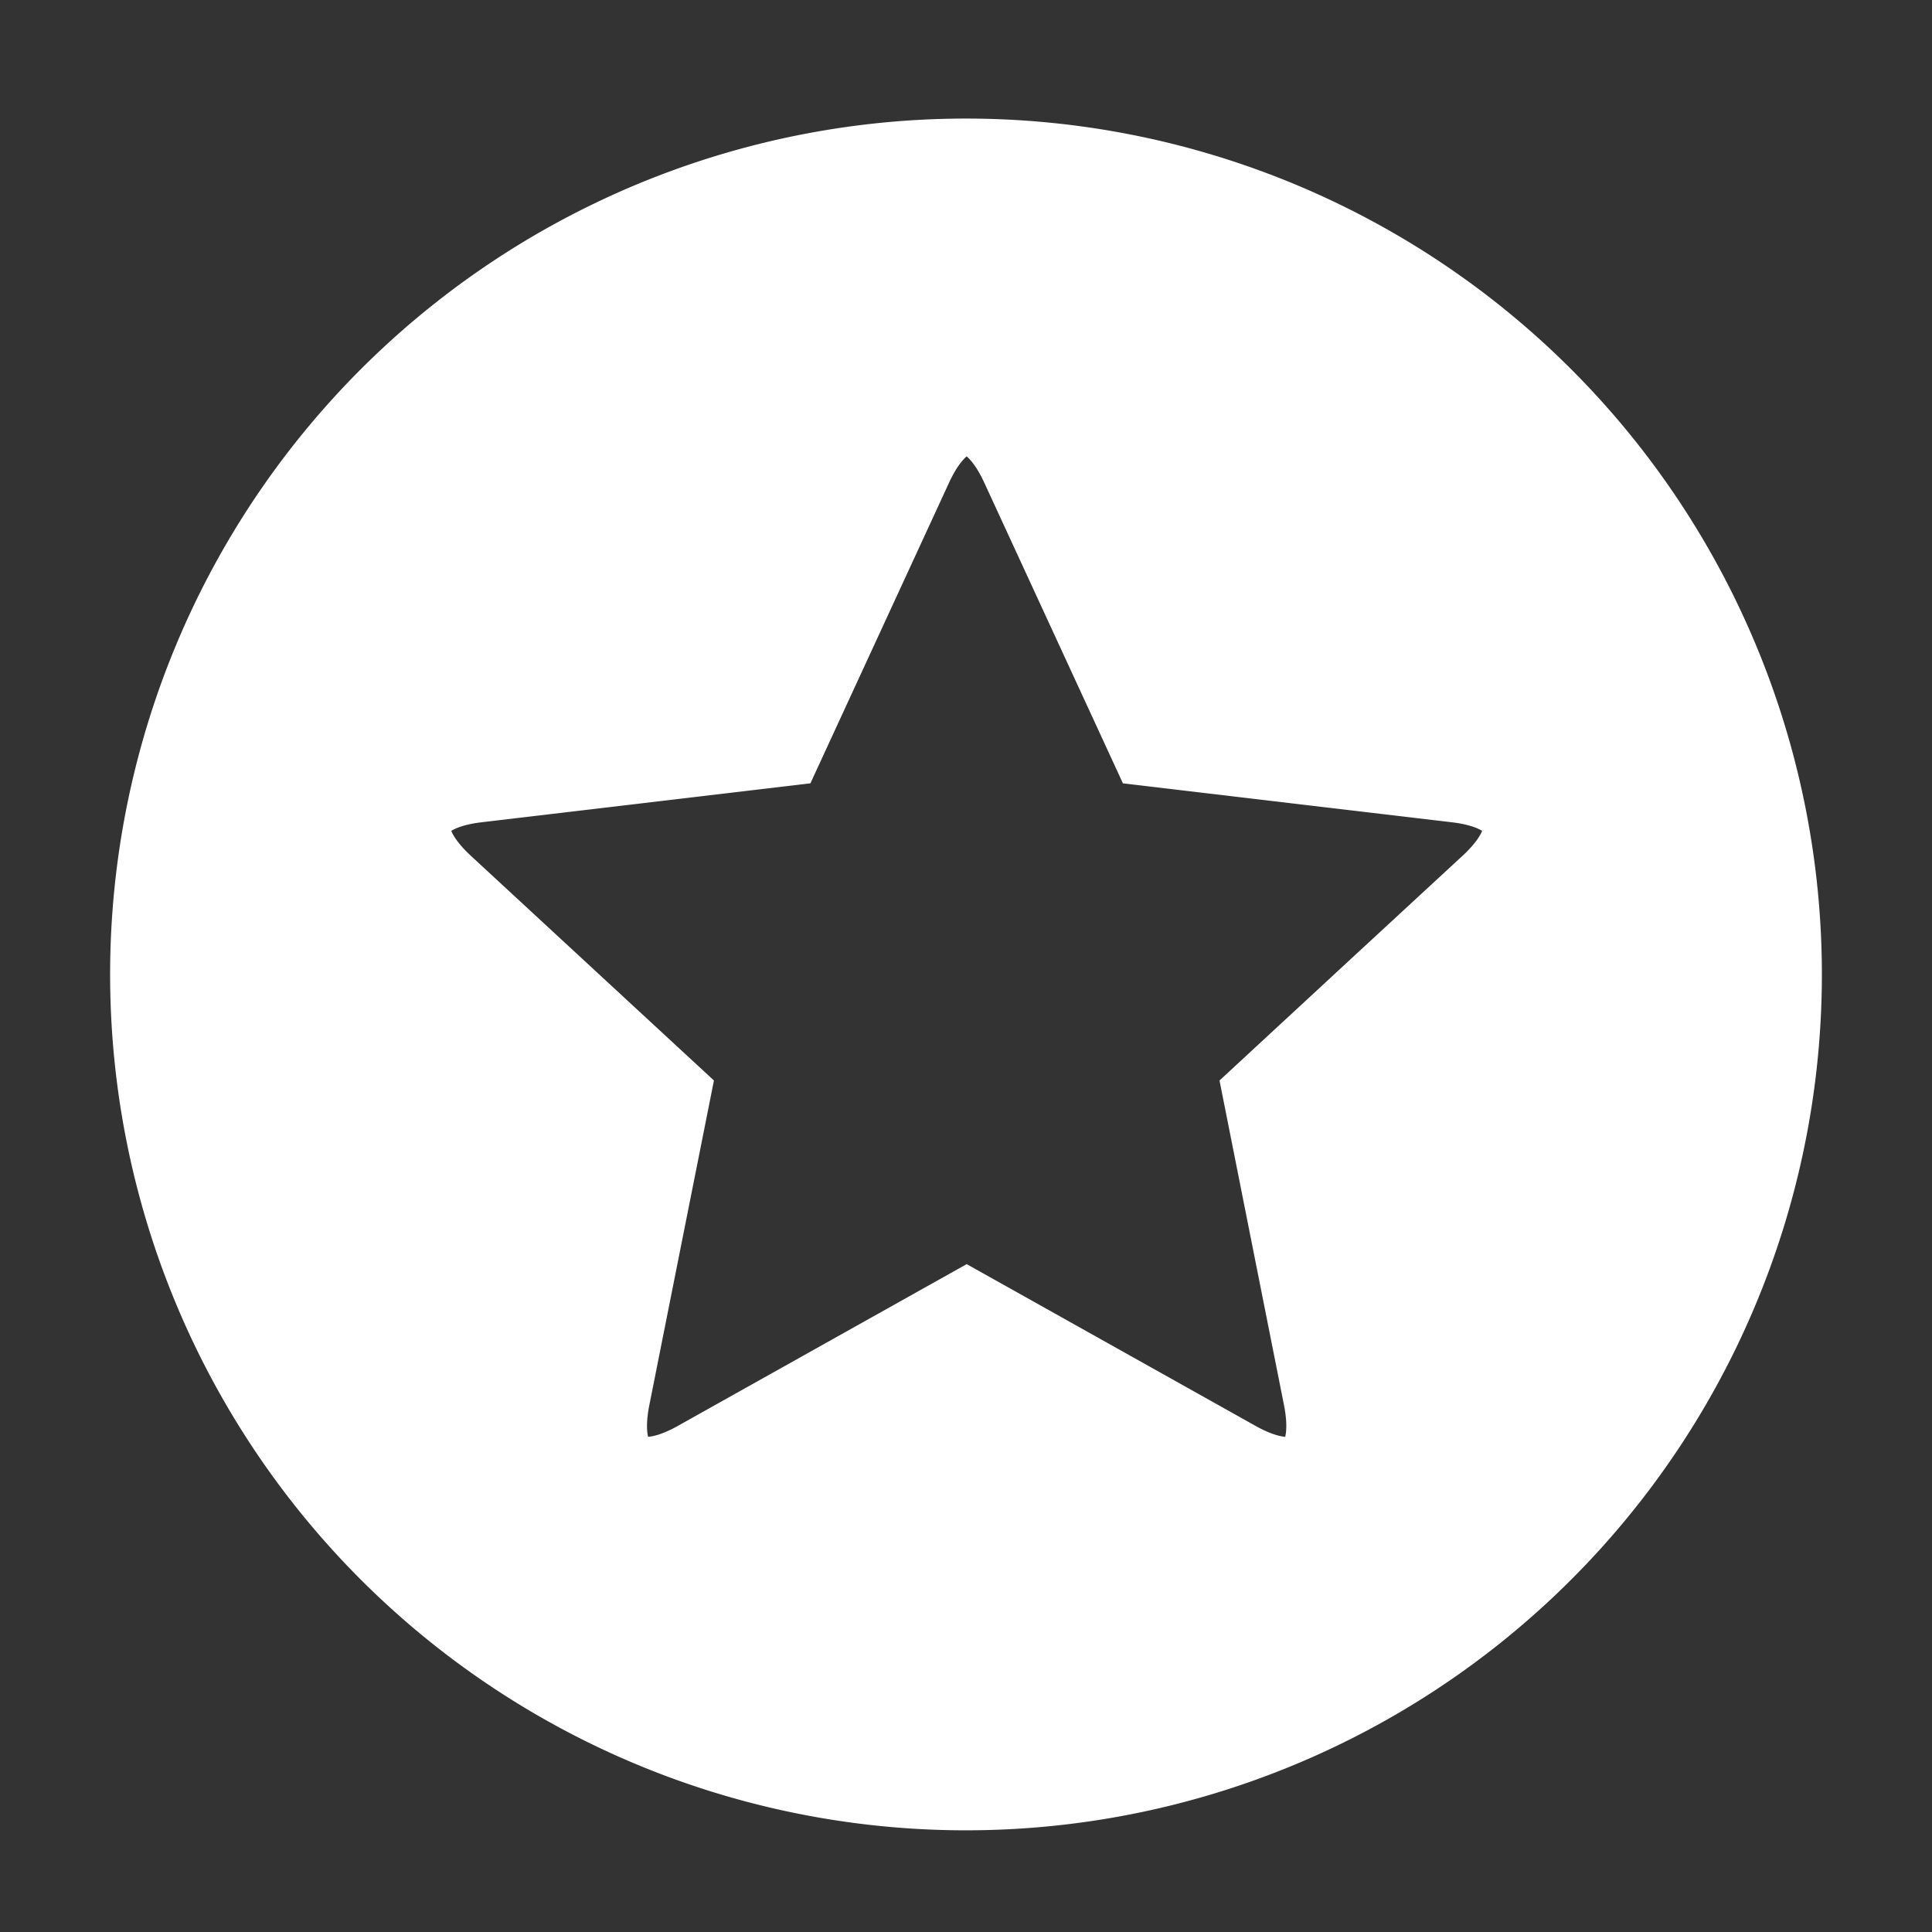 <?xml version="1.0" encoding="UTF-8"?>
<svg xmlns="http://www.w3.org/2000/svg" fill="#ffffff" width="800px" height="800px" viewBox="-1 0 19 19" class="cf-icon-svg" stroke="#ffffff">
  <rect x="-1" y="0" width="19" height="19" fill="#333333" stroke="none"/>
  <g id="SVGRepo_bgCarrier" stroke-width="0"></g>
  <g id="SVGRepo_tracerCarrier" stroke-linecap="round" stroke-linejoin="round"></g>
  <g id="SVGRepo_iconCarrier">
    <path d="M16.417 9.583A7.917 7.917 0 1 1 8.5 1.666a7.917 7.917 0 0 1 7.917 7.917zm-3.08-1.993-1.472-.174-1.485-.176-1.247-2.704c-.345-.747-.908-.747-1.253 0L6.633 7.24l-1.485.176-1.471.174c-.817.097-.991.633-.387 1.192l1.088 1.006 1.098 1.015-.292 1.467-.289 1.453c-.16.807.296 1.138 1.014.737l2.598-1.455 2.598 1.455c.717.401 1.173.07 1.013-.737l-.58-2.92 1.097-1.015 1.089-1.006c.604-.559.43-1.095-.387-1.192z"></path>
  </g>
</svg>
